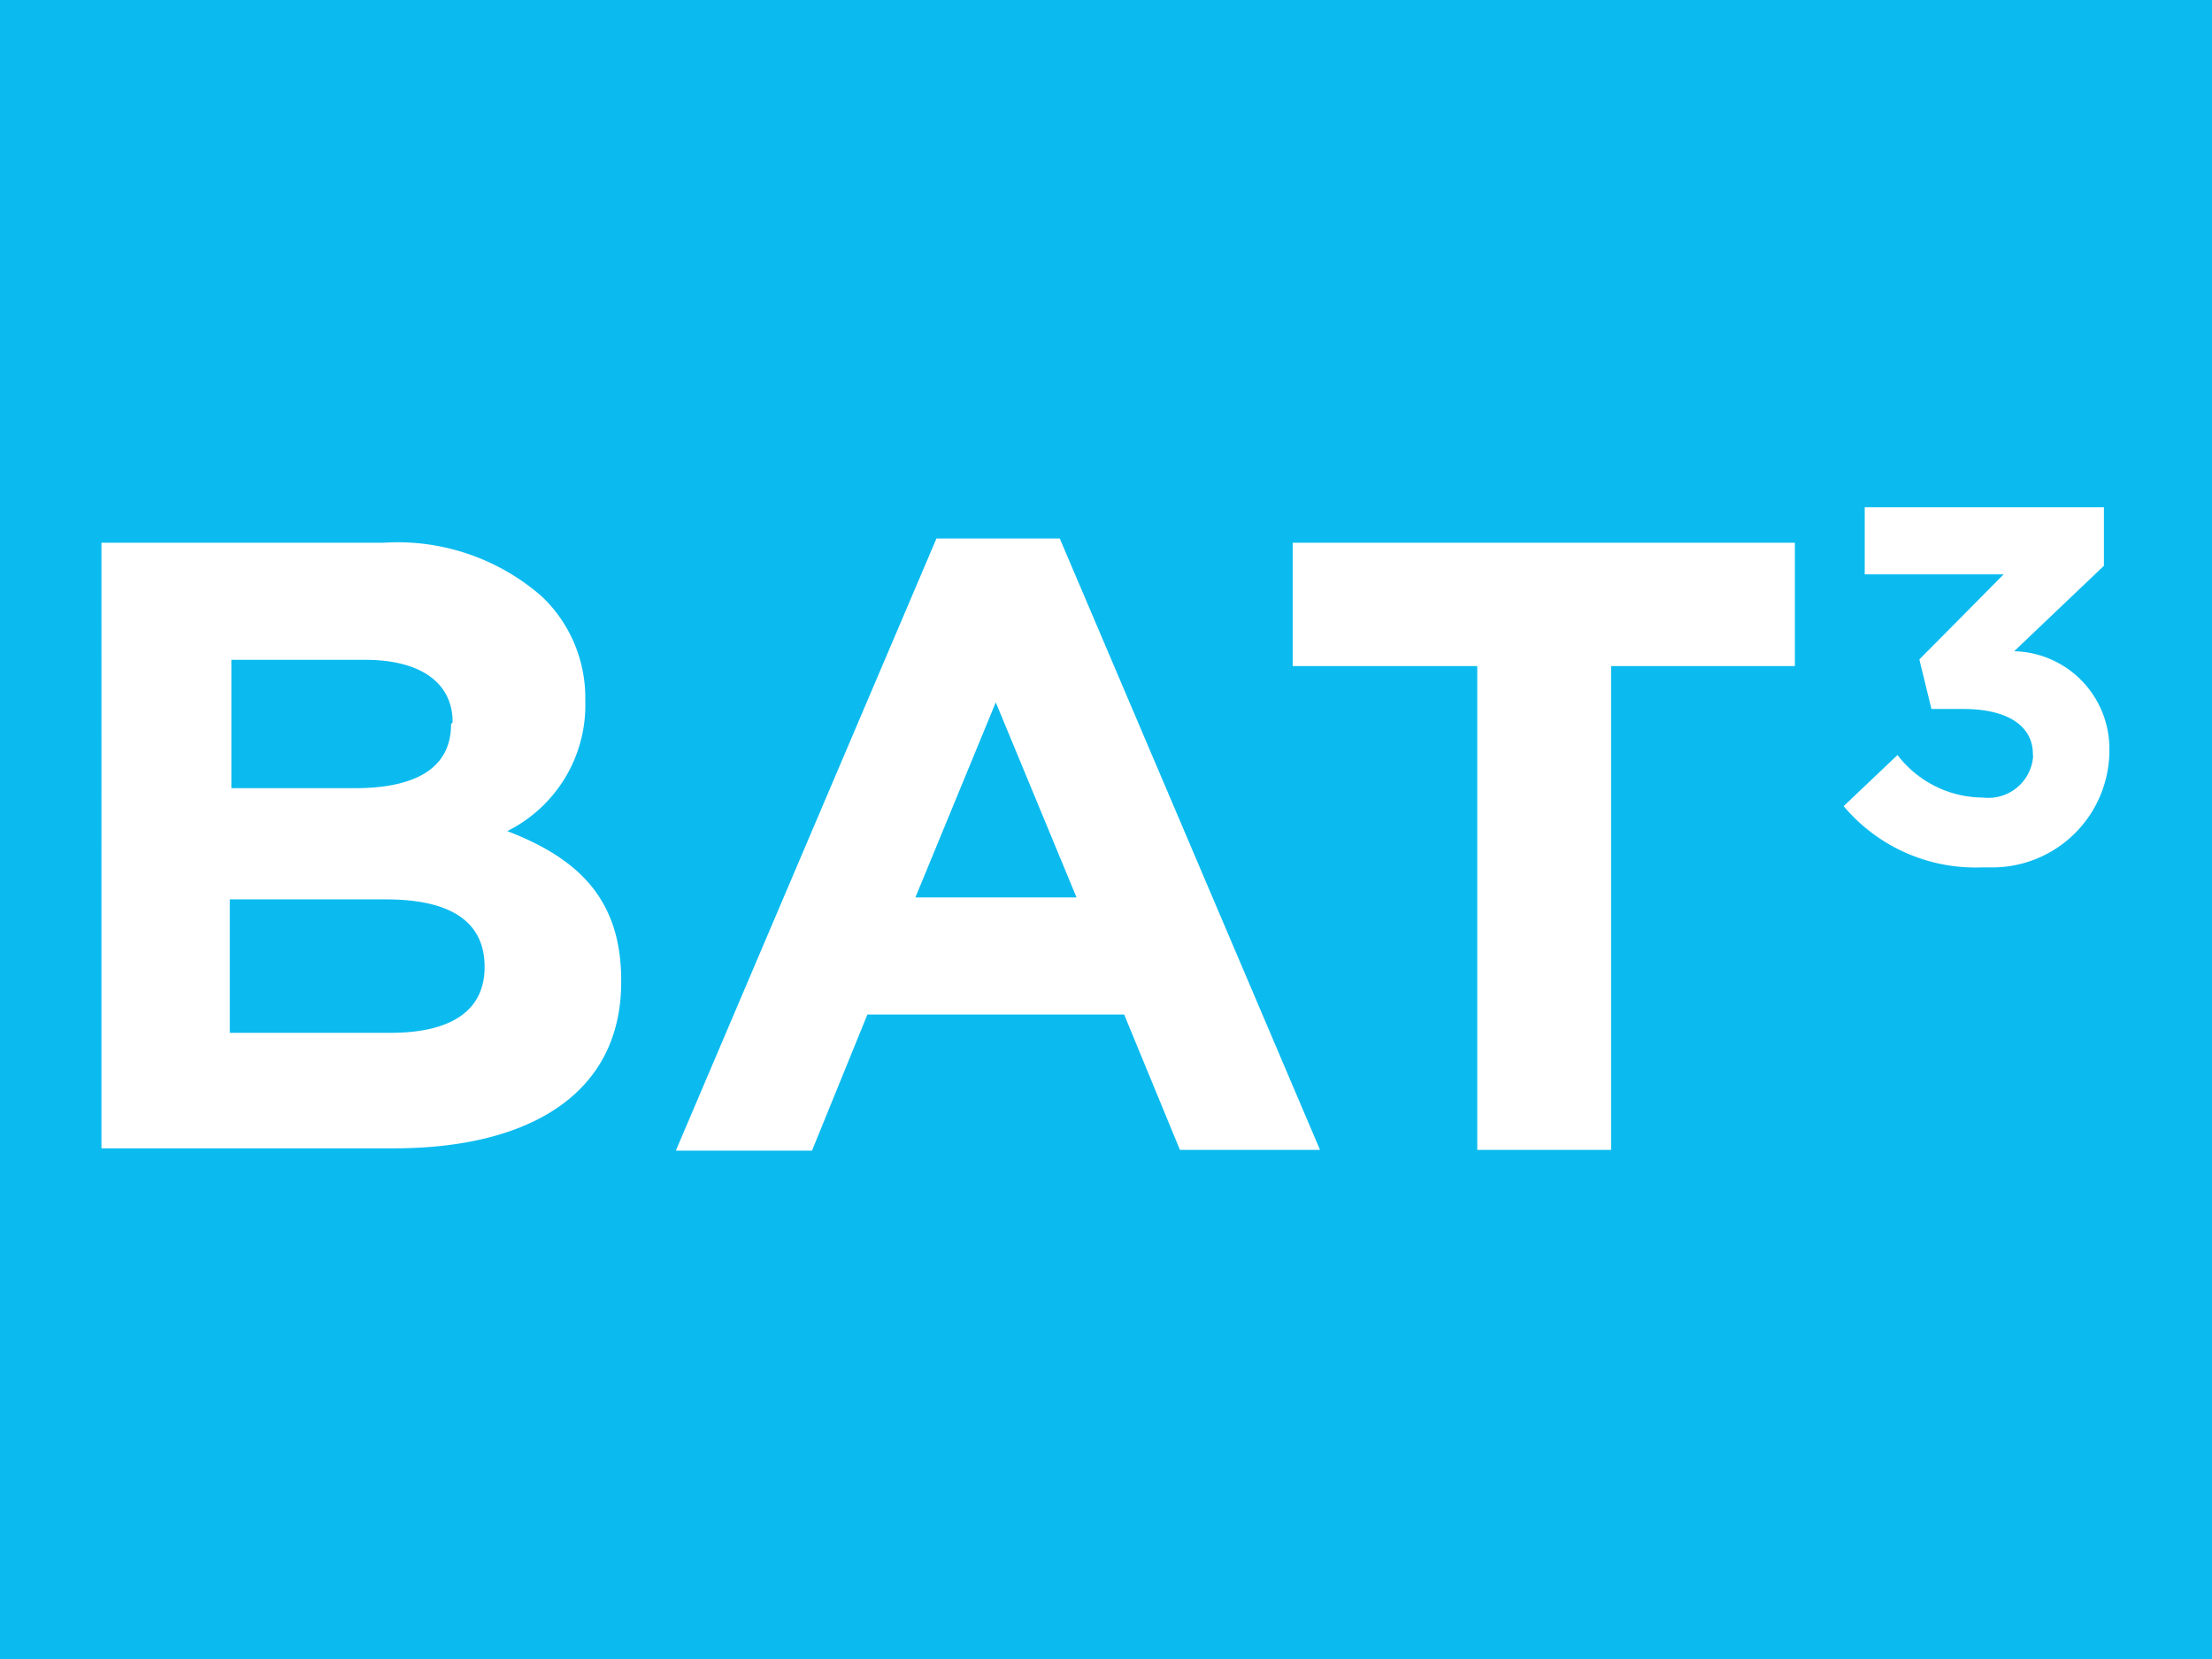<?xml version="1.0" encoding="UTF-8"?> <svg xmlns="http://www.w3.org/2000/svg" viewBox="0 0 56.69 42.52"><rect width="56.69" height="42.52" fill="#0bbbef"></rect><path d="m2.6 13.91h7.22a5.61 5.61 0 0 1 4.07 1.38 3.58 3.58 0 0 1 1.11 2.65 3.61 3.61 0 0 1-2 3.36c1.8 0.69 2.92 1.73 2.92 3.82v0.05c0 2.84-2.32 4.26-5.83 4.26h-7.49zm9 4.6c0-1-0.8-1.6-2.25-1.6h-3.42v3.29h3.16c1.51 0 2.47-0.48 2.47-1.64zm-1.71 4.54h-4v3.42h4.11c1.51 0 2.42-0.53 2.42-1.69 0-1.09-0.77-1.73-2.53-1.73z" fill="#fff"></path><path d="m24 13.8h3.16l6.67 15.67h-3.59l-1.43-3.47h-6.58l-1.42 3.49h-3.49zm3.59 9.2-2.07-5-2.06 5z" fill="#fff"></path><path d="M37.86,17.07H33.13V13.91H46v3.16H41.29v12.4H37.86Z" fill="#fff"></path><path d="M47.25,20.66l1.38-1.31a2.77,2.77,0,0,0,2.19,1.09,1.15,1.15,0,0,0,1.28-1,.41.41,0,0,0,0-.11h0c0-.74-.67-1.16-1.78-1.16H49.5l-.31-1.27,2.16-2.18H47.79V13h6.13v1.5l-2.3,2.19a2.5,2.5,0,0,1,2.44,2.54h0a3,3,0,0,1-3,3h-.28A4.41,4.41,0,0,1,47.25,20.66Z" fill="#fff"></path></svg> 